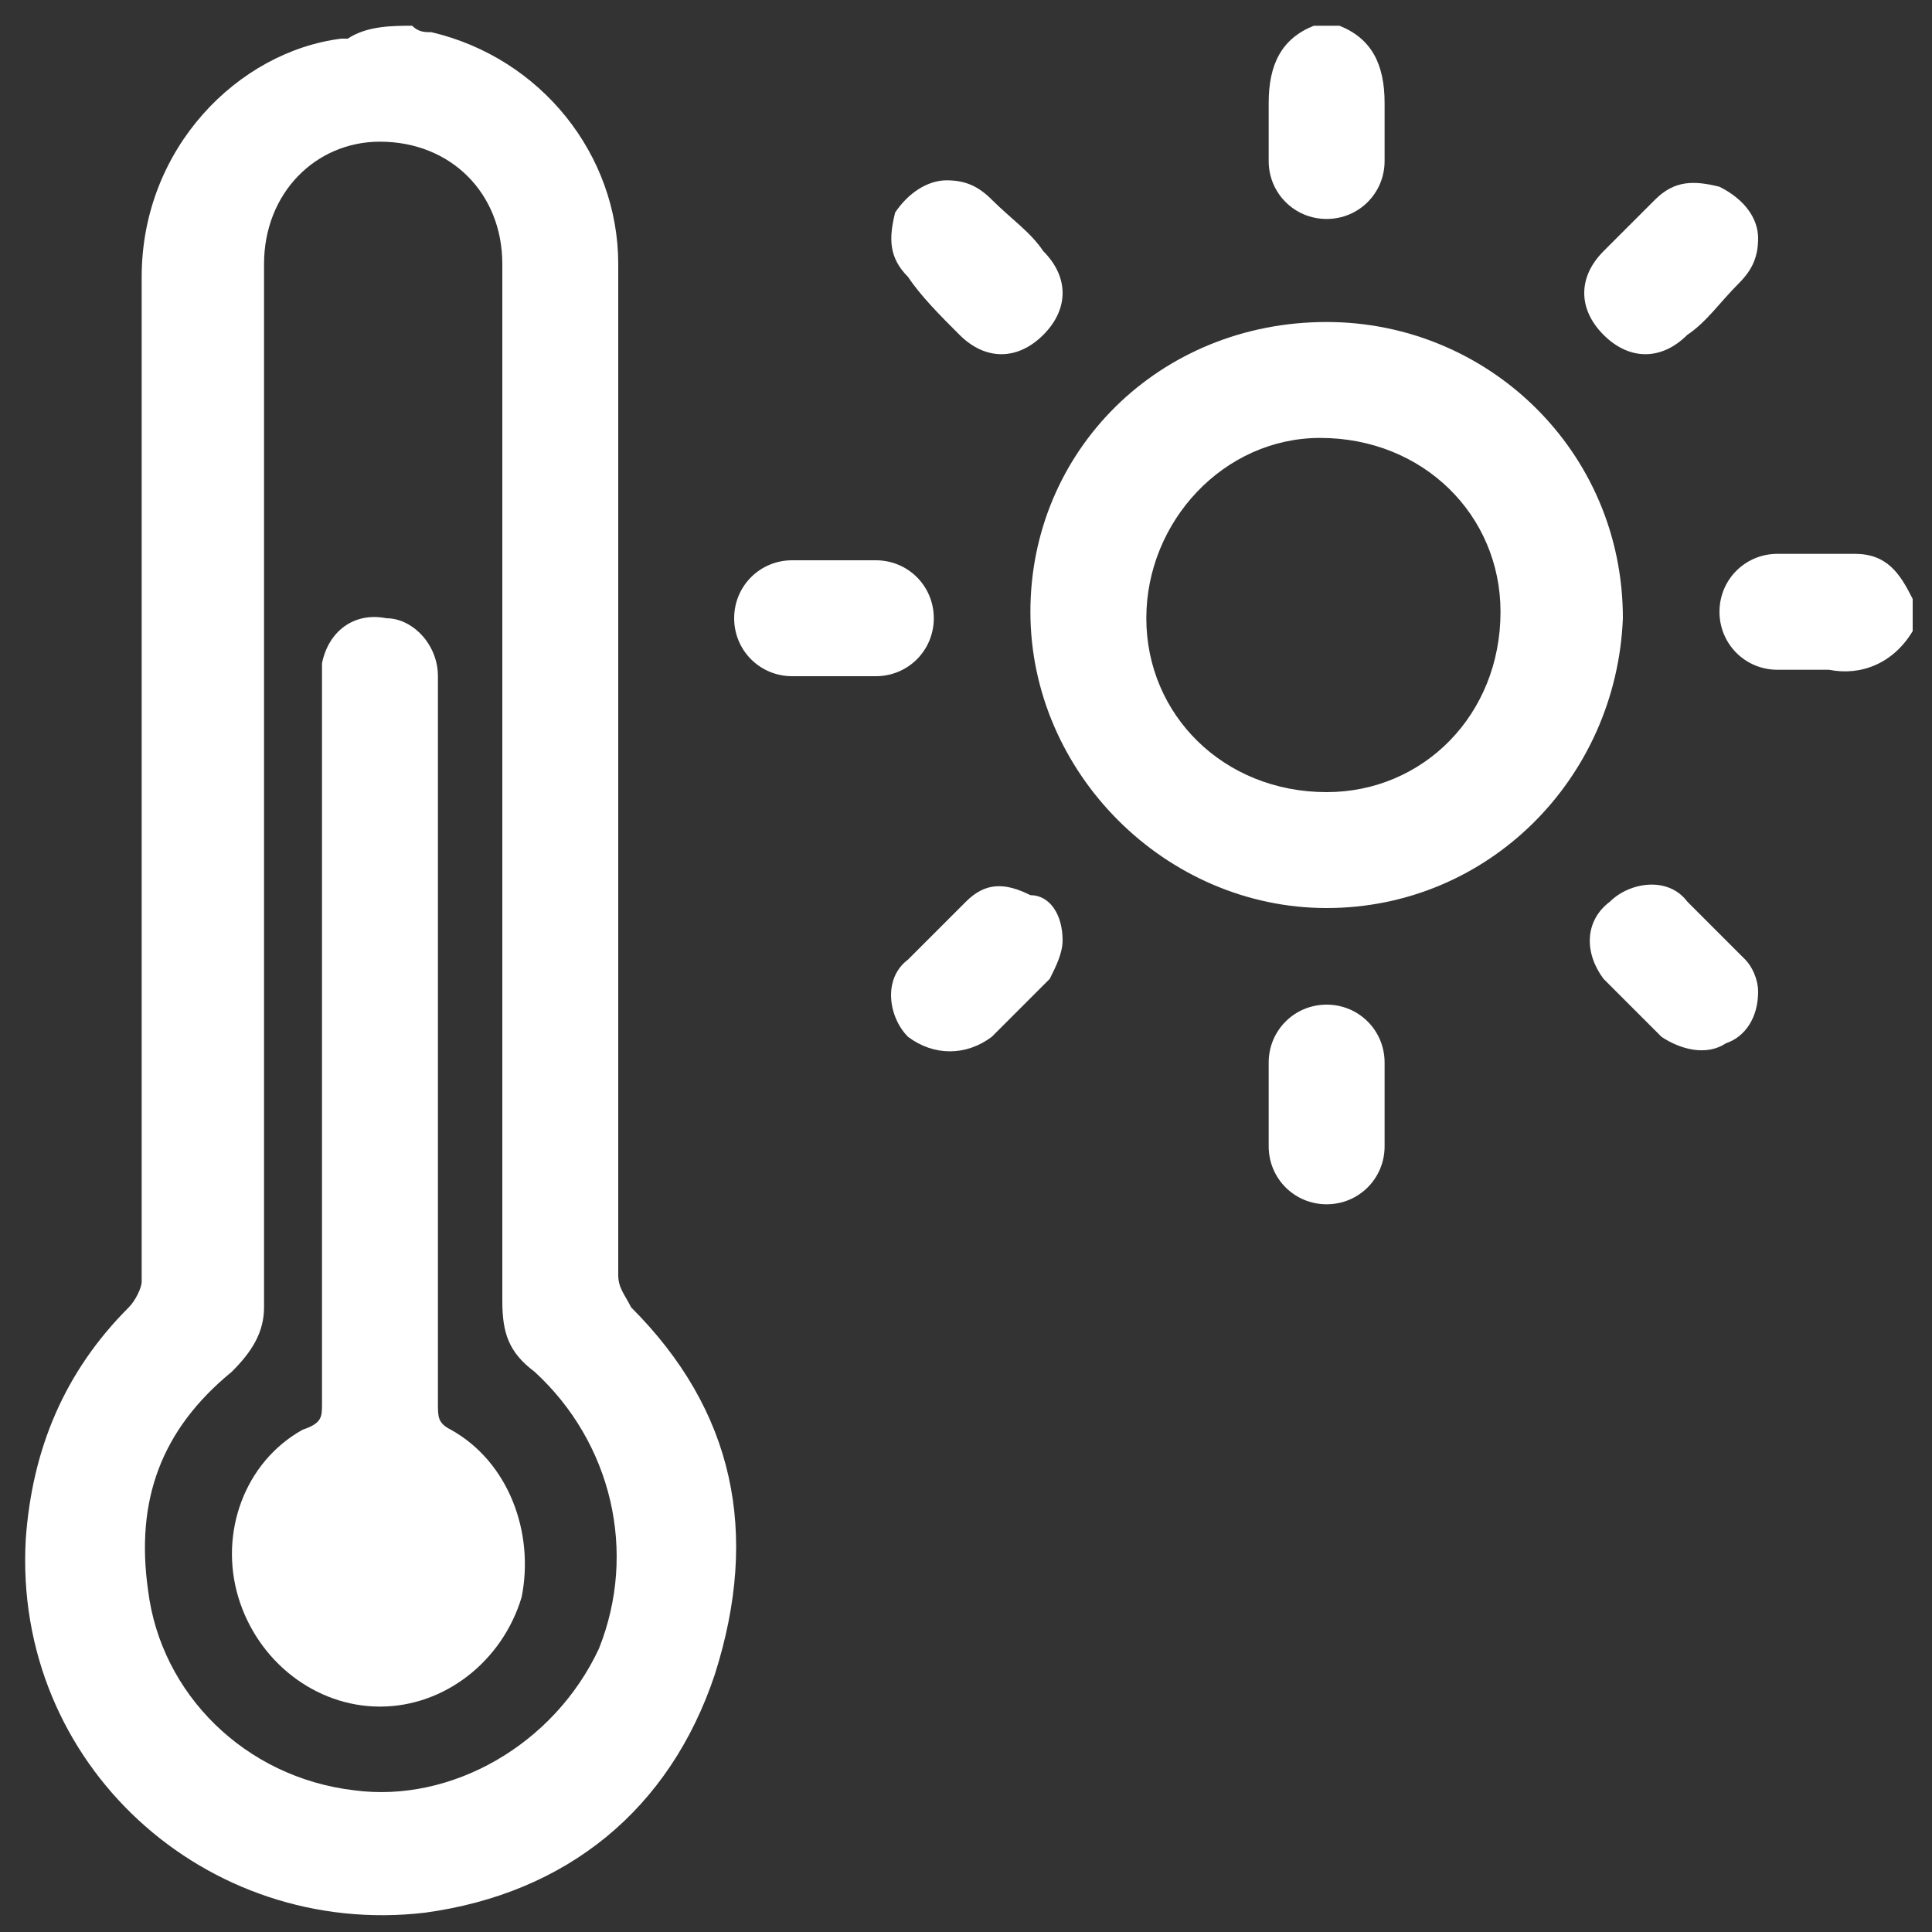 <?xml version="1.0" encoding="utf-8"?>
<!-- Generator: Adobe Illustrator 24.3.0, SVG Export Plug-In . SVG Version: 6.00 Build 0)  -->
<svg version="1.1" id="Calque_1" xmlns="http://www.w3.org/2000/svg" xmlns:xlink="http://www.w3.org/1999/xlink" x="0px" y="0px"
	 viewBox="0 0 30 30" style="enable-background:new 0 0 30 30;" xml:space="preserve">
<rect x="0" y="0" width="30" height="30" fill="#333333" stroke="none"/>
<style type="text/css">
	.st0{fill:#FFFFFF;}
</style>
<g>
	<path class="st0" d="M6.4,0.4c0.1,0.1,0.2,0.1,0.3,0.1c1.7,0.4,2.9,1.9,2.9,3.6c0,5.2,0,10.5,0,15.7c0,0.2,0.1,0.3,0.2,0.5
		c1.6,1.6,2,3.5,1.3,5.7c-0.7,2.1-2.3,3.4-4.5,3.7c-3.4,0.4-6.4-2.3-6.2-5.8c0.1-1.4,0.6-2.6,1.6-3.6c0.1-0.1,0.2-0.3,0.2-0.4
		c0-5.2,0-10.4,0-15.6c0-2,1.5-3.5,3.1-3.7c0,0,0,0,0.1,0C5.7,0.4,6.1,0.4,6.4,0.4z M7.8,12.3c0-0.1,0-0.2,0-0.3c0-2.6,0-5.3,0-7.9
		c0-1.1-0.8-1.9-1.9-1.9c-1,0-1.8,0.8-1.8,1.9c0,5.4,0,10.8,0,16.2c0,0.4-0.2,0.7-0.5,1c-1.1,0.9-1.5,2-1.3,3.4
		c0.2,1.6,1.5,2.9,3.2,3.1c1.5,0.2,3.1-0.7,3.8-2.2c0.6-1.5,0.2-3.2-1-4.3c-0.4-0.3-0.5-0.6-0.5-1.1C7.8,17.6,7.8,15,7.8,12.3z"/>
	<path class="st0" d="M29.7,9.8c-0.3,0.5-0.8,0.7-1.3,0.6c-0.3,0-0.5,0-0.8,0c-0.5,0-0.9-0.4-0.9-0.9c0-0.5,0.4-0.9,0.9-0.9
		c0.4,0,0.8,0,1.2,0c0.5,0,0.7,0.3,0.9,0.7C29.7,9.5,29.7,9.7,29.7,9.8z"/>
	<path class="st0" d="M20.8,0.4c0.5,0.2,0.7,0.6,0.7,1.2c0,0.3,0,0.6,0,0.9c0,0.5-0.4,0.9-0.9,0.9c-0.5,0-0.9-0.4-0.9-0.9
		c0-0.3,0-0.6,0-0.9c0-0.6,0.2-1,0.7-1.2C20.5,0.4,20.6,0.4,20.8,0.4z"/>
	<path class="st0" d="M20.6,14.1c-2.5,0-4.6-2.1-4.6-4.6C16,7,18,5,20.6,5c2.5,0,4.6,2,4.6,4.6C25.1,12.1,23.1,14.1,20.6,14.1z
		 M17.8,9.6c0,1.5,1.2,2.7,2.8,2.7c1.5,0,2.7-1.2,2.7-2.8c0-1.5-1.2-2.7-2.8-2.7C19,6.8,17.8,8.1,17.8,9.6z"/>
	<path class="st0" d="M12.9,10.5c-0.2,0-0.4,0-0.6,0c-0.5,0-0.9-0.4-0.9-0.9c0-0.5,0.4-0.9,0.9-0.9c0.4,0,0.8,0,1.3,0
		c0.5,0,0.9,0.4,0.9,0.9c0,0.5-0.4,0.9-0.9,0.9C13.3,10.5,13.1,10.5,12.9,10.5z"/>
	<path class="st0" d="M21.5,17.2c0,0.2,0,0.4,0,0.6c0,0.5-0.4,0.9-0.9,0.9c-0.5,0-0.9-0.4-0.9-0.9c0-0.4,0-0.8,0-1.3
		c0-0.5,0.4-0.9,0.9-0.9c0.5,0,0.9,0.4,0.9,0.9C21.5,16.8,21.5,17,21.5,17.2z"/>
	<path class="st0" d="M27.3,3.7c0,0.3-0.1,0.5-0.3,0.7c-0.3,0.3-0.5,0.6-0.8,0.8c-0.4,0.4-0.9,0.4-1.3,0c-0.4-0.4-0.4-0.9,0-1.3
		c0.3-0.3,0.6-0.6,0.8-0.8c0.3-0.3,0.6-0.3,1-0.2C27.1,3.1,27.3,3.4,27.3,3.7z"/>
	<path class="st0" d="M14.7,2.8c0.3,0,0.5,0.1,0.7,0.3c0.3,0.3,0.6,0.5,0.8,0.8c0.4,0.4,0.4,0.9,0,1.3c-0.4,0.4-0.9,0.4-1.3,0
		c-0.3-0.3-0.6-0.6-0.8-0.9c-0.3-0.3-0.3-0.6-0.2-1C14.1,3,14.4,2.8,14.7,2.8z"/>
	<path class="st0" d="M16.5,14.6c0,0.2-0.1,0.4-0.2,0.6c-0.3,0.3-0.6,0.6-0.9,0.9c-0.4,0.3-0.9,0.3-1.3,0c-0.3-0.3-0.4-0.9,0-1.2
		c0.3-0.3,0.6-0.6,0.9-0.9c0.3-0.3,0.6-0.3,1-0.1C16.3,13.9,16.5,14.2,16.5,14.6z"/>
	<path class="st0" d="M27.3,15.4c0,0.4-0.2,0.7-0.5,0.8c-0.3,0.2-0.7,0.1-1-0.1c-0.3-0.3-0.6-0.6-0.9-0.9c-0.3-0.4-0.3-0.9,0.1-1.2
		c0.3-0.3,0.9-0.4,1.2,0c0.3,0.3,0.6,0.6,0.9,0.9C27.2,15,27.3,15.2,27.3,15.4z"/>
	<path class="st0" d="M6.8,16.2c0,1.9,0,3.7,0,5.6c0,0.2,0,0.3,0.2,0.4c0.9,0.5,1.3,1.6,1.1,2.6c-0.3,1-1.2,1.7-2.2,1.7
		c-1,0-1.9-0.7-2.2-1.7c-0.3-1,0.1-2.1,1-2.6C5,22.1,5,22,5,21.8c0-3.7,0-7.4,0-11.1c0-0.1,0-0.3,0-0.4c0.1-0.5,0.5-0.8,1-0.7
		c0.4,0,0.8,0.4,0.8,0.9c0,0.5,0,1,0,1.5C6.8,13.4,6.8,14.8,6.8,16.2z"/>
</g>
</svg>
